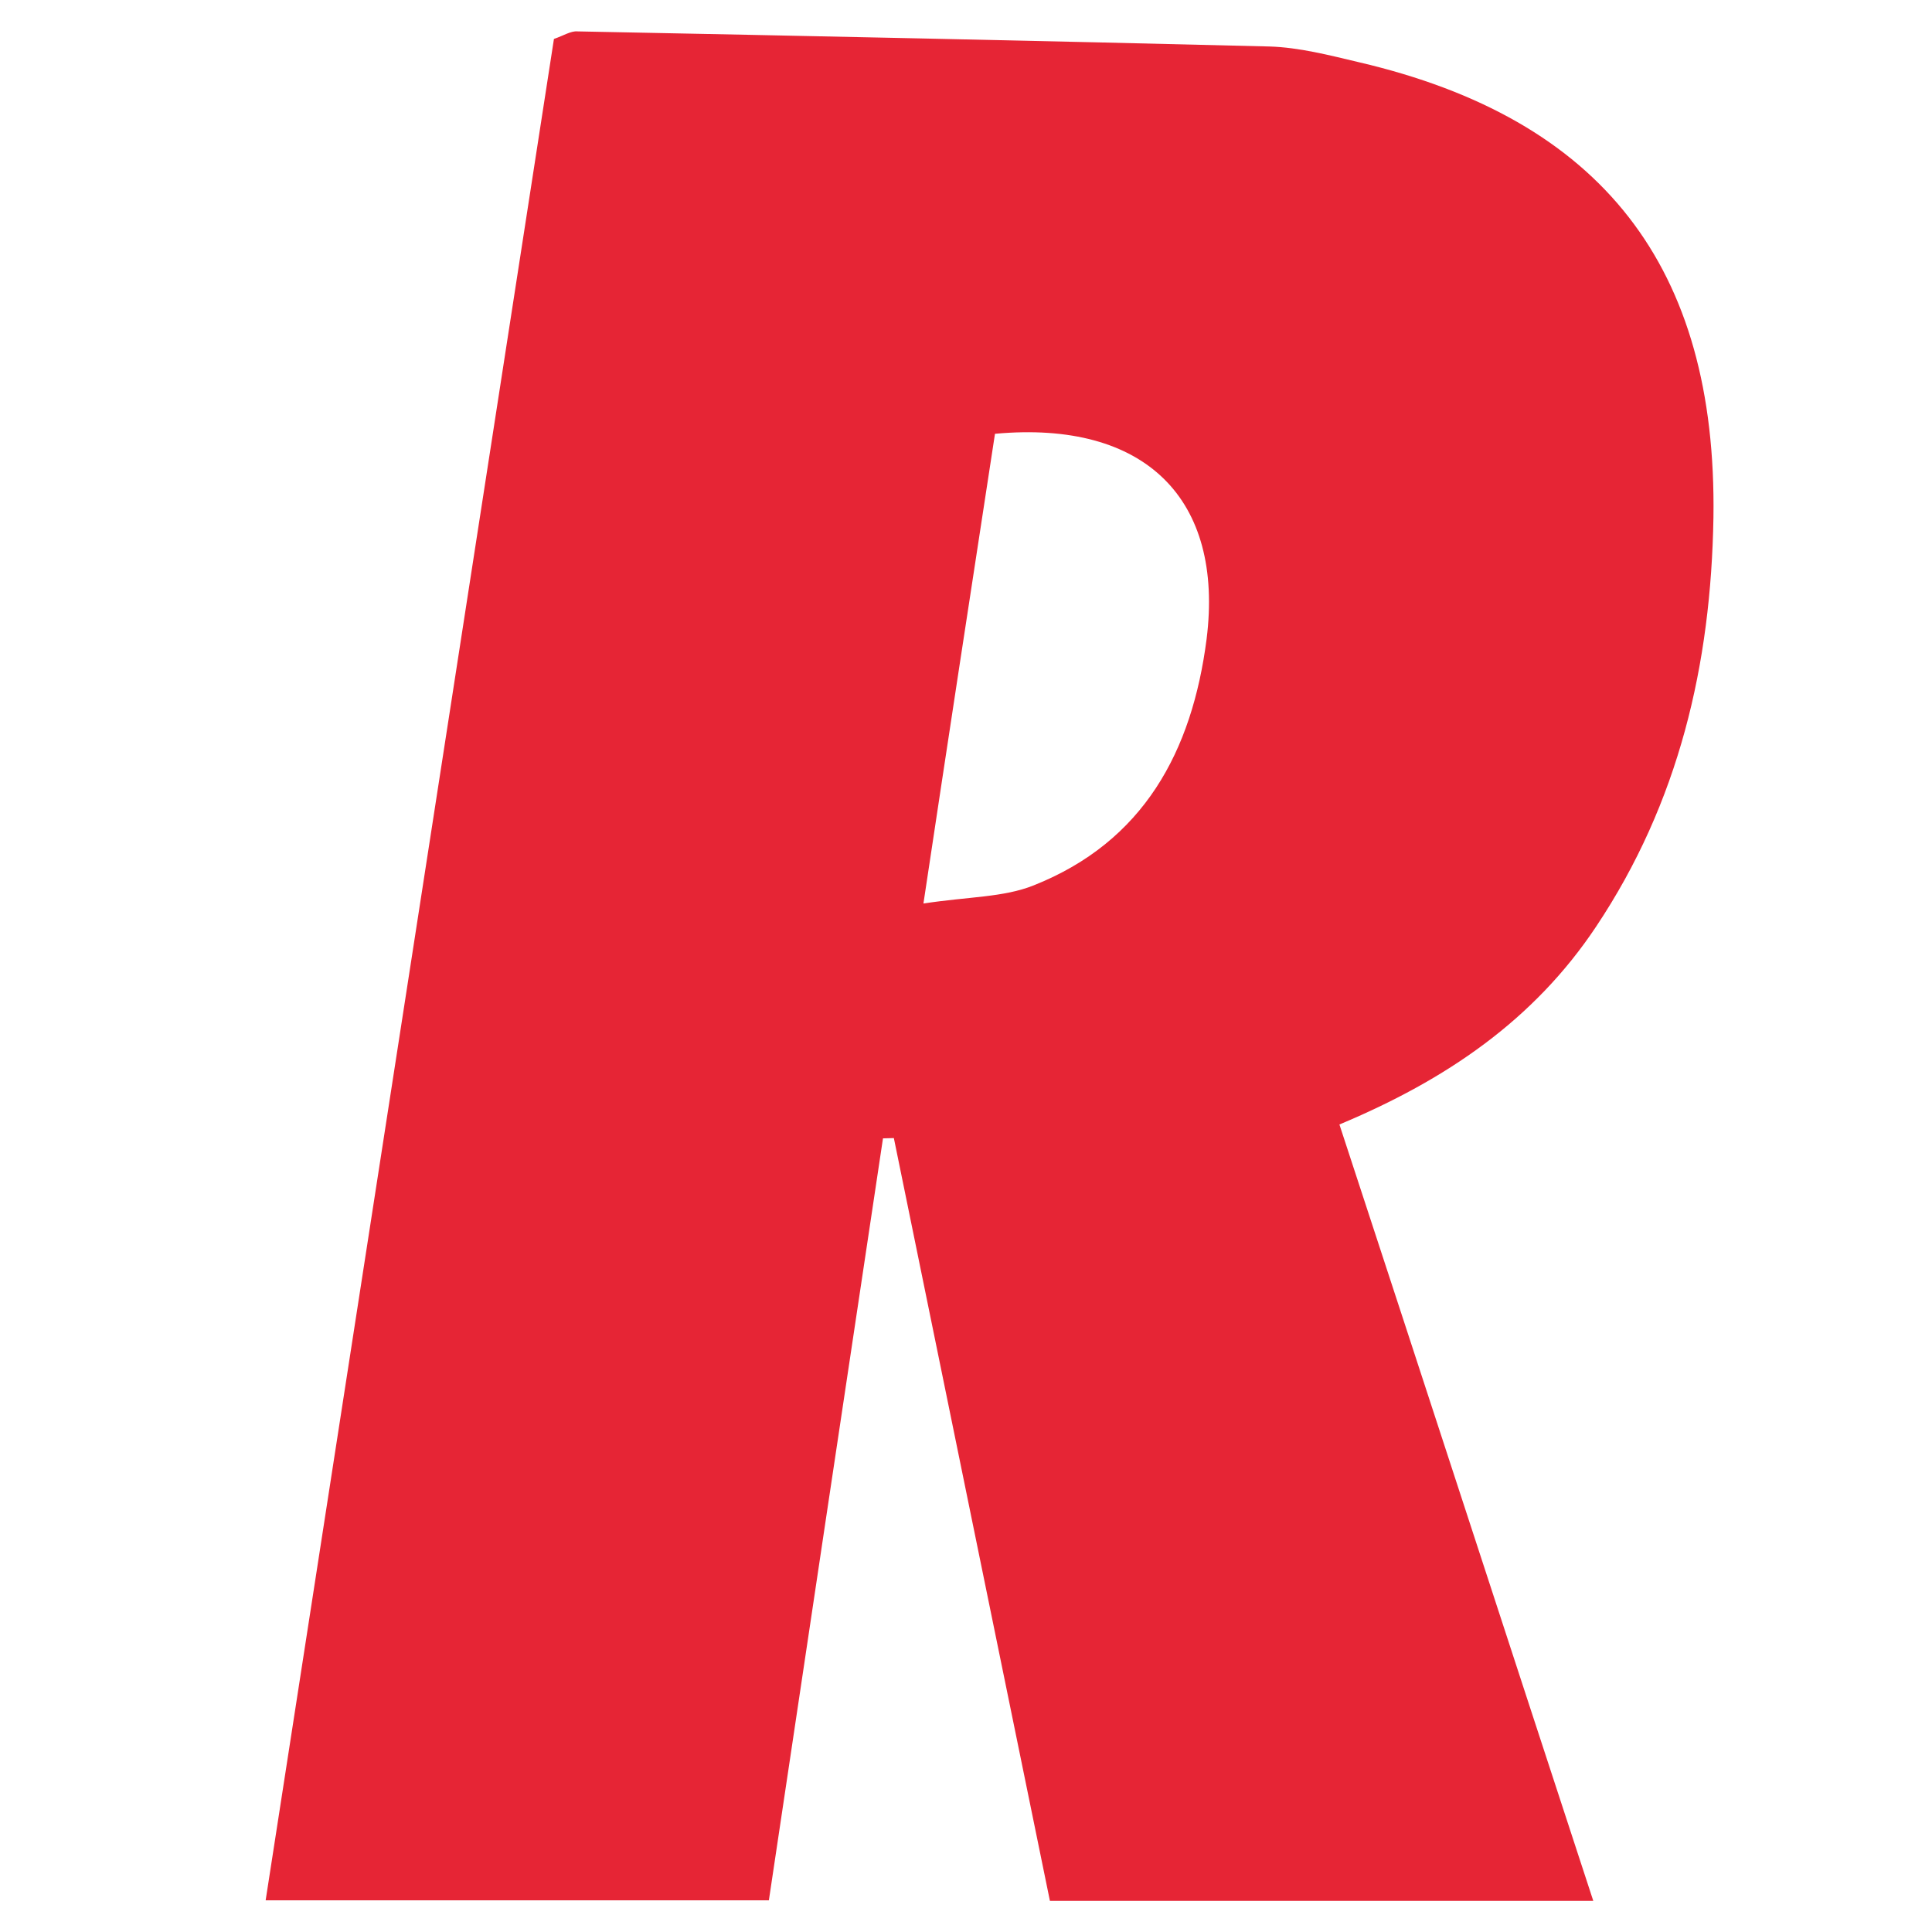 <?xml version="1.0" encoding="UTF-8"?>
<!-- Generator: Adobe Illustrator 25.2.1, SVG Export Plug-In . SVG Version: 6.00 Build 0)  -->
<svg version="1.1" id="Layer_1" xmlns="http://www.w3.org/2000/svg" xmlns:xlink="http://www.w3.org/1999/xlink" x="0px" y="0px" viewBox="0 0 64 64" style="enable-background:new 0 0 64 64;" xml:space="preserve">
<style type="text/css">
	.st0{fill:#E62535;}
</style>
<path class="st0" d="M52.78,62.97c-6.17,0-12.02,0-18,0c-1.74-8.48-3.45-16.87-5.17-25.27c-0.12,0-0.24,0.01-0.36,0.01  c-1.26,8.38-2.51,16.75-3.78,25.24c-5.58,0-11,0-16.67,0c3.2-20.67,6.38-41.16,9.55-61.66c0.32-0.11,0.56-0.27,0.78-0.25  c7.64,0.15,15.28,0.31,22.92,0.5c0.99,0.03,1.99,0.29,2.96,0.52c8.06,1.88,11.87,6.78,11.75,15.08c-0.08,4.87-1.14,9.44-3.89,13.56  c-2.06,3.09-4.96,5.07-8.5,6.55C47.17,45.78,49.91,54.21,52.78,62.97z M32.96,14.37c-0.78,5.08-1.55,10.11-2.37,15.56  c1.5-0.23,2.65-0.2,3.65-0.6c3.65-1.45,5.25-4.44,5.73-8.16C40.55,16.54,37.95,13.91,32.96,14.37z"/>
</svg>
